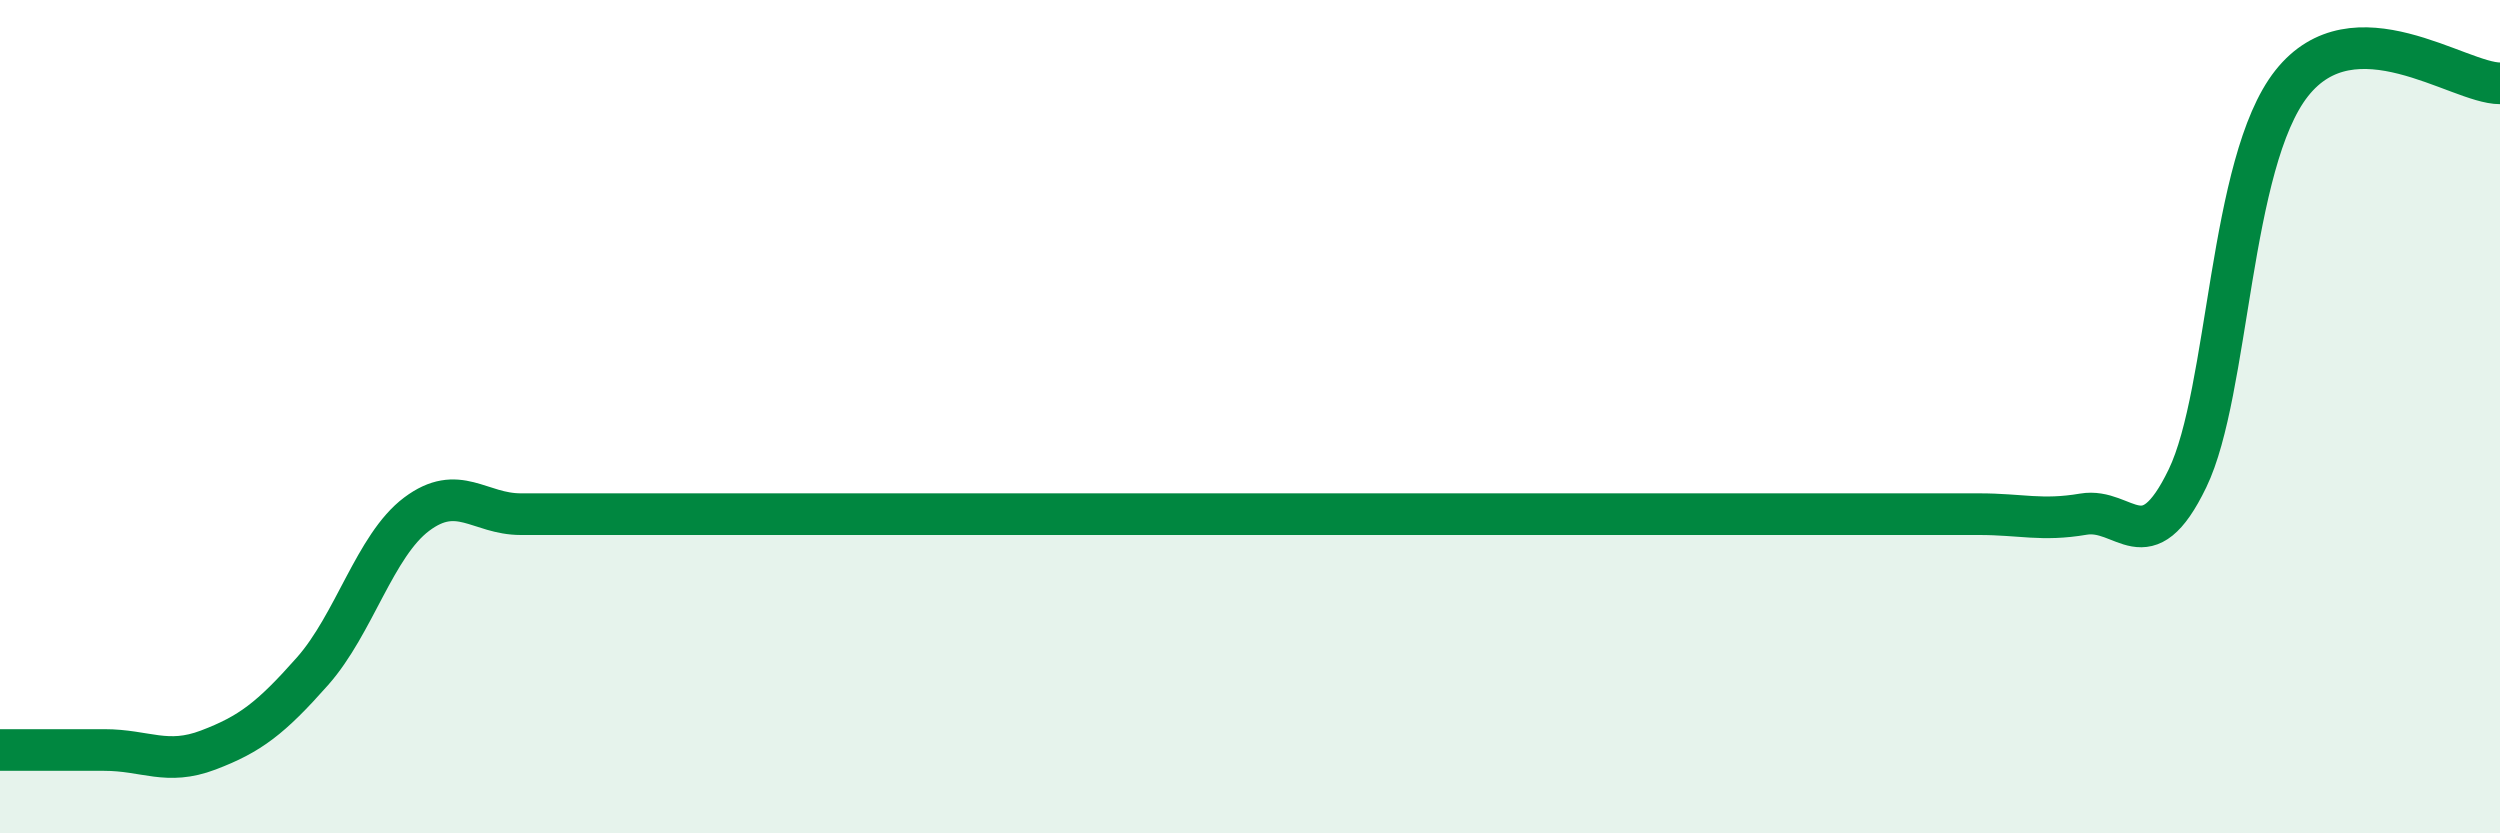 
    <svg width="60" height="20" viewBox="0 0 60 20" xmlns="http://www.w3.org/2000/svg">
      <path
        d="M 0,18 C 0.5,18 1.5,18 2.5,18 C 3.5,18 4,18.38 5,18 C 6,17.62 6.5,17.24 7.5,16.11 C 8.5,14.98 9,13.09 10,12.34 C 11,11.59 11.5,12.34 12.5,12.34 C 13.5,12.34 14,12.34 15,12.34 C 16,12.34 16.5,12.34 17.5,12.34 C 18.5,12.34 19,12.34 20,12.34 C 21,12.34 21.5,12.34 22.5,12.34 C 23.5,12.34 24,12.34 25,12.34 C 26,12.34 26.5,12.34 27.5,12.34 C 28.5,12.34 29,12.34 30,12.34 C 31,12.34 31.5,12.34 32.5,12.34 C 33.5,12.34 34,12.34 35,12.34 C 36,12.34 36.5,12.34 37.5,12.34 C 38.5,12.34 39,12.34 40,12.34 C 41,12.34 41.5,12.34 42.5,12.34 C 43.5,12.34 44,12.34 45,12.34 C 46,12.34 46.5,12.34 47.5,12.34 C 48.5,12.34 49,12.51 50,12.34 C 51,12.17 51.5,13.55 52.5,11.48 C 53.5,9.41 53.5,3.9 55,2 C 56.5,0.1 59,2 60,2L60 20L0 20Z"
        fill="#008740"
        opacity="0.1"
        stroke-linecap="round"
        stroke-linejoin="round"
      />
      <path
        d="M 0,18 C 0.5,18 1.5,18 2.5,18 C 3.5,18 4,18.38 5,18 C 6,17.62 6.5,17.24 7.5,16.11 C 8.5,14.98 9,13.09 10,12.34 C 11,11.59 11.5,12.34 12.5,12.34 C 13.5,12.34 14,12.34 15,12.34 C 16,12.34 16.5,12.34 17.5,12.34 C 18.5,12.34 19,12.34 20,12.34 C 21,12.34 21.5,12.34 22.5,12.34 C 23.5,12.34 24,12.34 25,12.34 C 26,12.34 26.5,12.34 27.5,12.34 C 28.5,12.34 29,12.34 30,12.34 C 31,12.34 31.5,12.34 32.5,12.34 C 33.5,12.34 34,12.34 35,12.34 C 36,12.34 36.5,12.34 37.5,12.34 C 38.5,12.34 39,12.34 40,12.34 C 41,12.34 41.5,12.34 42.5,12.34 C 43.5,12.34 44,12.34 45,12.34 C 46,12.34 46.5,12.34 47.5,12.34 C 48.5,12.34 49,12.51 50,12.34 C 51,12.17 51.5,13.55 52.5,11.48 C 53.5,9.41 53.5,3.9 55,2 C 56.5,0.1 59,2 60,2"
        stroke="#008740"
        stroke-width="1"
        fill="none"
        stroke-linecap="round"
        stroke-linejoin="round"
      />
    </svg>
  